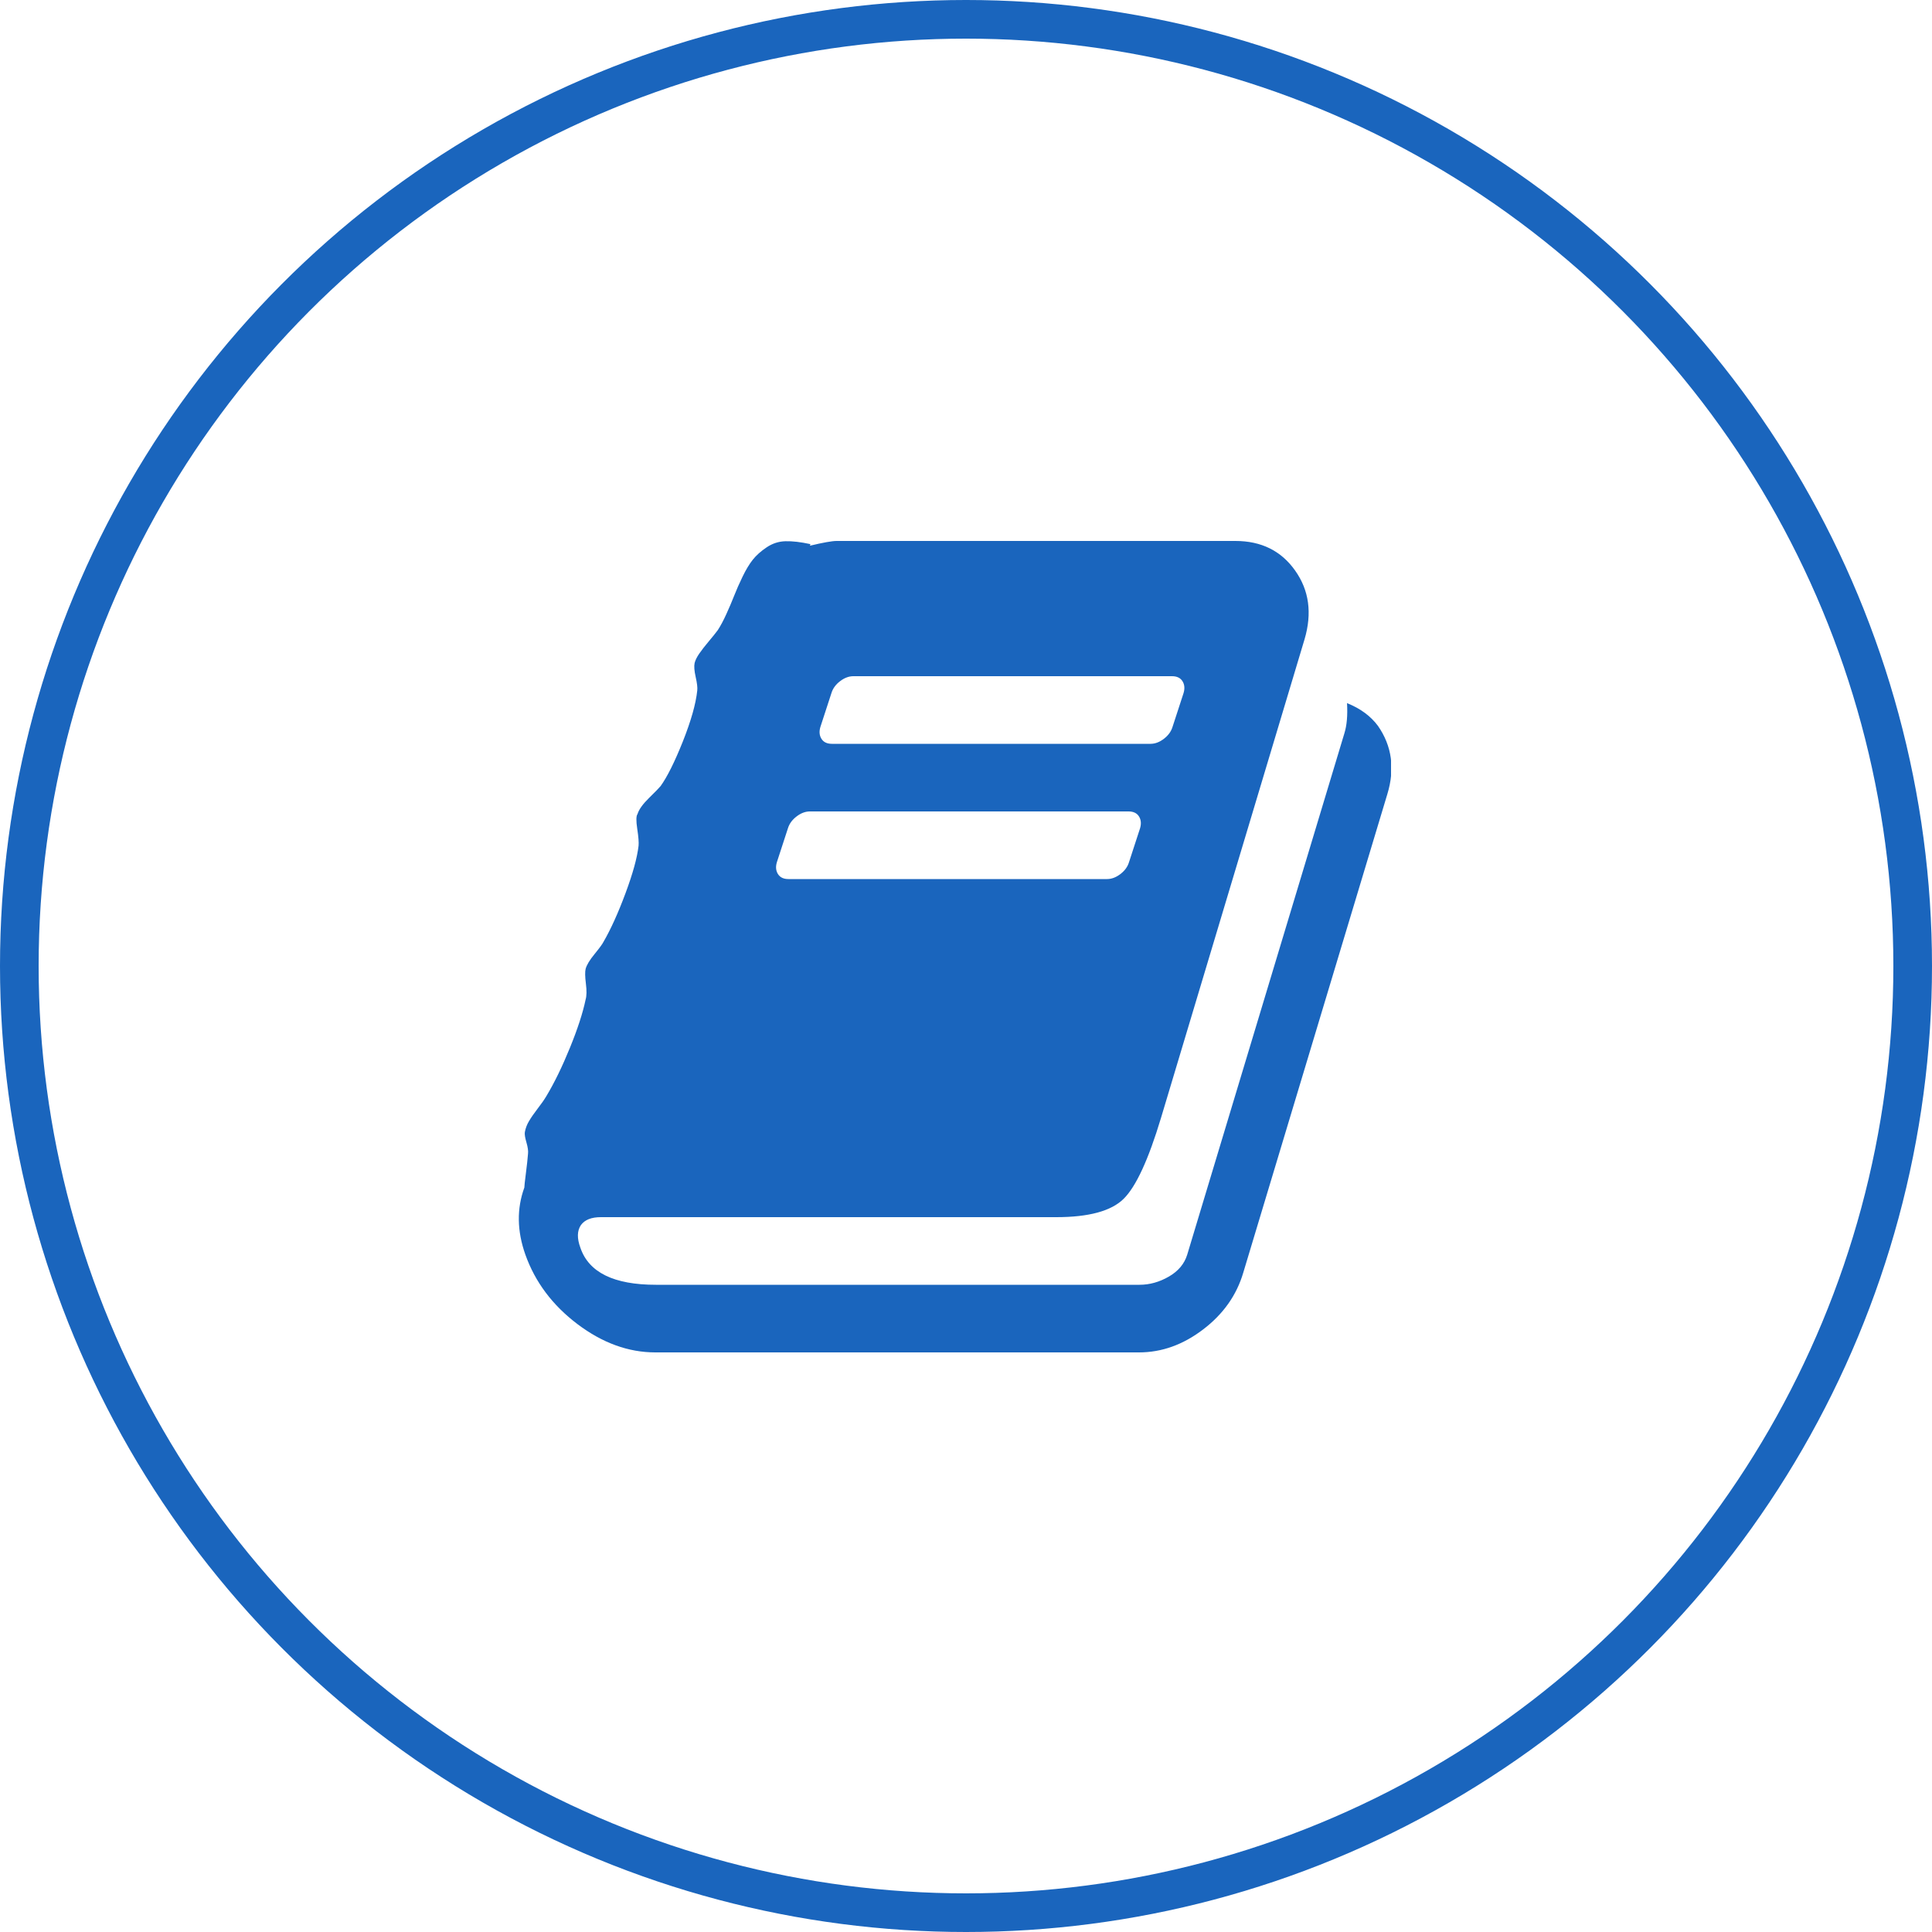 <?xml version="1.0" encoding="UTF-8"?> <svg xmlns="http://www.w3.org/2000/svg" width="50" height="50" viewBox="0 0 50 50" fill="none"> <circle cx="25" cy="25" r="24.5" stroke="#1A65BD"></circle> <g clip-path="url(#clip0_65_14)"> <path d="M35.661 18.785C36.023 19.305 36.104 19.893 35.905 20.549L32.176 32.935C32.004 33.519 31.658 34.009 31.138 34.405C30.618 34.802 30.065 35 29.477 35H16.96C16.264 35 15.592 34.756 14.946 34.269C14.3 33.781 13.85 33.182 13.597 32.471C13.38 31.86 13.371 31.281 13.57 30.734C13.57 30.698 13.583 30.575 13.61 30.365C13.637 30.156 13.655 29.987 13.665 29.859C13.674 29.787 13.66 29.689 13.624 29.565C13.588 29.442 13.574 29.354 13.583 29.299C13.601 29.199 13.637 29.103 13.692 29.012C13.746 28.921 13.82 28.814 13.915 28.69C14.01 28.567 14.085 28.46 14.139 28.369C14.347 28.023 14.55 27.606 14.749 27.118C14.948 26.631 15.084 26.213 15.156 25.867C15.183 25.776 15.186 25.639 15.163 25.457C15.14 25.275 15.138 25.147 15.156 25.074C15.183 24.974 15.26 24.846 15.387 24.691C15.513 24.537 15.59 24.432 15.617 24.377C15.807 24.049 15.997 23.63 16.187 23.119C16.377 22.609 16.49 22.199 16.526 21.889C16.535 21.807 16.524 21.661 16.492 21.451C16.46 21.241 16.463 21.114 16.499 21.068C16.535 20.95 16.634 20.811 16.797 20.651C16.96 20.492 17.059 20.389 17.096 20.344C17.267 20.107 17.459 19.722 17.672 19.189C17.884 18.655 18.009 18.215 18.045 17.869C18.054 17.796 18.04 17.68 18.004 17.52C17.968 17.361 17.959 17.24 17.977 17.158C17.995 17.085 18.036 17.003 18.099 16.912C18.162 16.821 18.244 16.716 18.343 16.598C18.443 16.479 18.52 16.384 18.574 16.311C18.646 16.201 18.721 16.062 18.797 15.894C18.874 15.725 18.942 15.565 19.001 15.415C19.06 15.265 19.132 15.101 19.218 14.923C19.304 14.745 19.392 14.599 19.482 14.485C19.573 14.371 19.692 14.264 19.842 14.164C19.991 14.064 20.154 14.011 20.33 14.007C20.506 14.002 20.721 14.027 20.974 14.082L20.96 14.123C21.304 14.041 21.535 14 21.652 14H31.972C32.641 14 33.157 14.255 33.518 14.766C33.88 15.276 33.961 15.868 33.762 16.543L30.047 28.93C29.721 30.014 29.398 30.714 29.077 31.028C28.756 31.343 28.175 31.5 27.334 31.5H15.55C15.305 31.5 15.134 31.568 15.034 31.705C14.935 31.851 14.93 32.047 15.021 32.293C15.238 32.931 15.889 33.25 16.974 33.25H29.491C29.753 33.25 30.006 33.179 30.25 33.038C30.494 32.897 30.652 32.708 30.725 32.471L34.793 18.977C34.856 18.776 34.879 18.516 34.861 18.197C35.204 18.334 35.471 18.53 35.661 18.785ZM21.232 18.812C21.196 18.931 21.205 19.034 21.259 19.12C21.313 19.207 21.404 19.25 21.53 19.25H29.775C29.893 19.25 30.008 19.207 30.121 19.12C30.234 19.034 30.309 18.931 30.345 18.812L30.63 17.938C30.666 17.819 30.657 17.716 30.603 17.63C30.548 17.543 30.458 17.5 30.331 17.5H22.086C21.968 17.5 21.853 17.543 21.74 17.63C21.627 17.716 21.553 17.819 21.517 17.938L21.232 18.812ZM20.106 22.312C20.07 22.431 20.079 22.534 20.133 22.62C20.188 22.707 20.278 22.75 20.404 22.75H28.65C28.767 22.75 28.883 22.707 28.996 22.62C29.109 22.534 29.183 22.431 29.219 22.312L29.504 21.438C29.54 21.319 29.531 21.216 29.477 21.13C29.423 21.043 29.332 21 29.206 21H20.96C20.843 21 20.728 21.043 20.615 21.13C20.502 21.216 20.427 21.319 20.391 21.438L20.106 22.312Z" fill="#1A65BD"></path> </g> <defs> <clipPath id="clip0_65_14"> <rect width="23" height="21" fill="white" transform="translate(13 14)"></rect> </clipPath> </defs> </svg> 